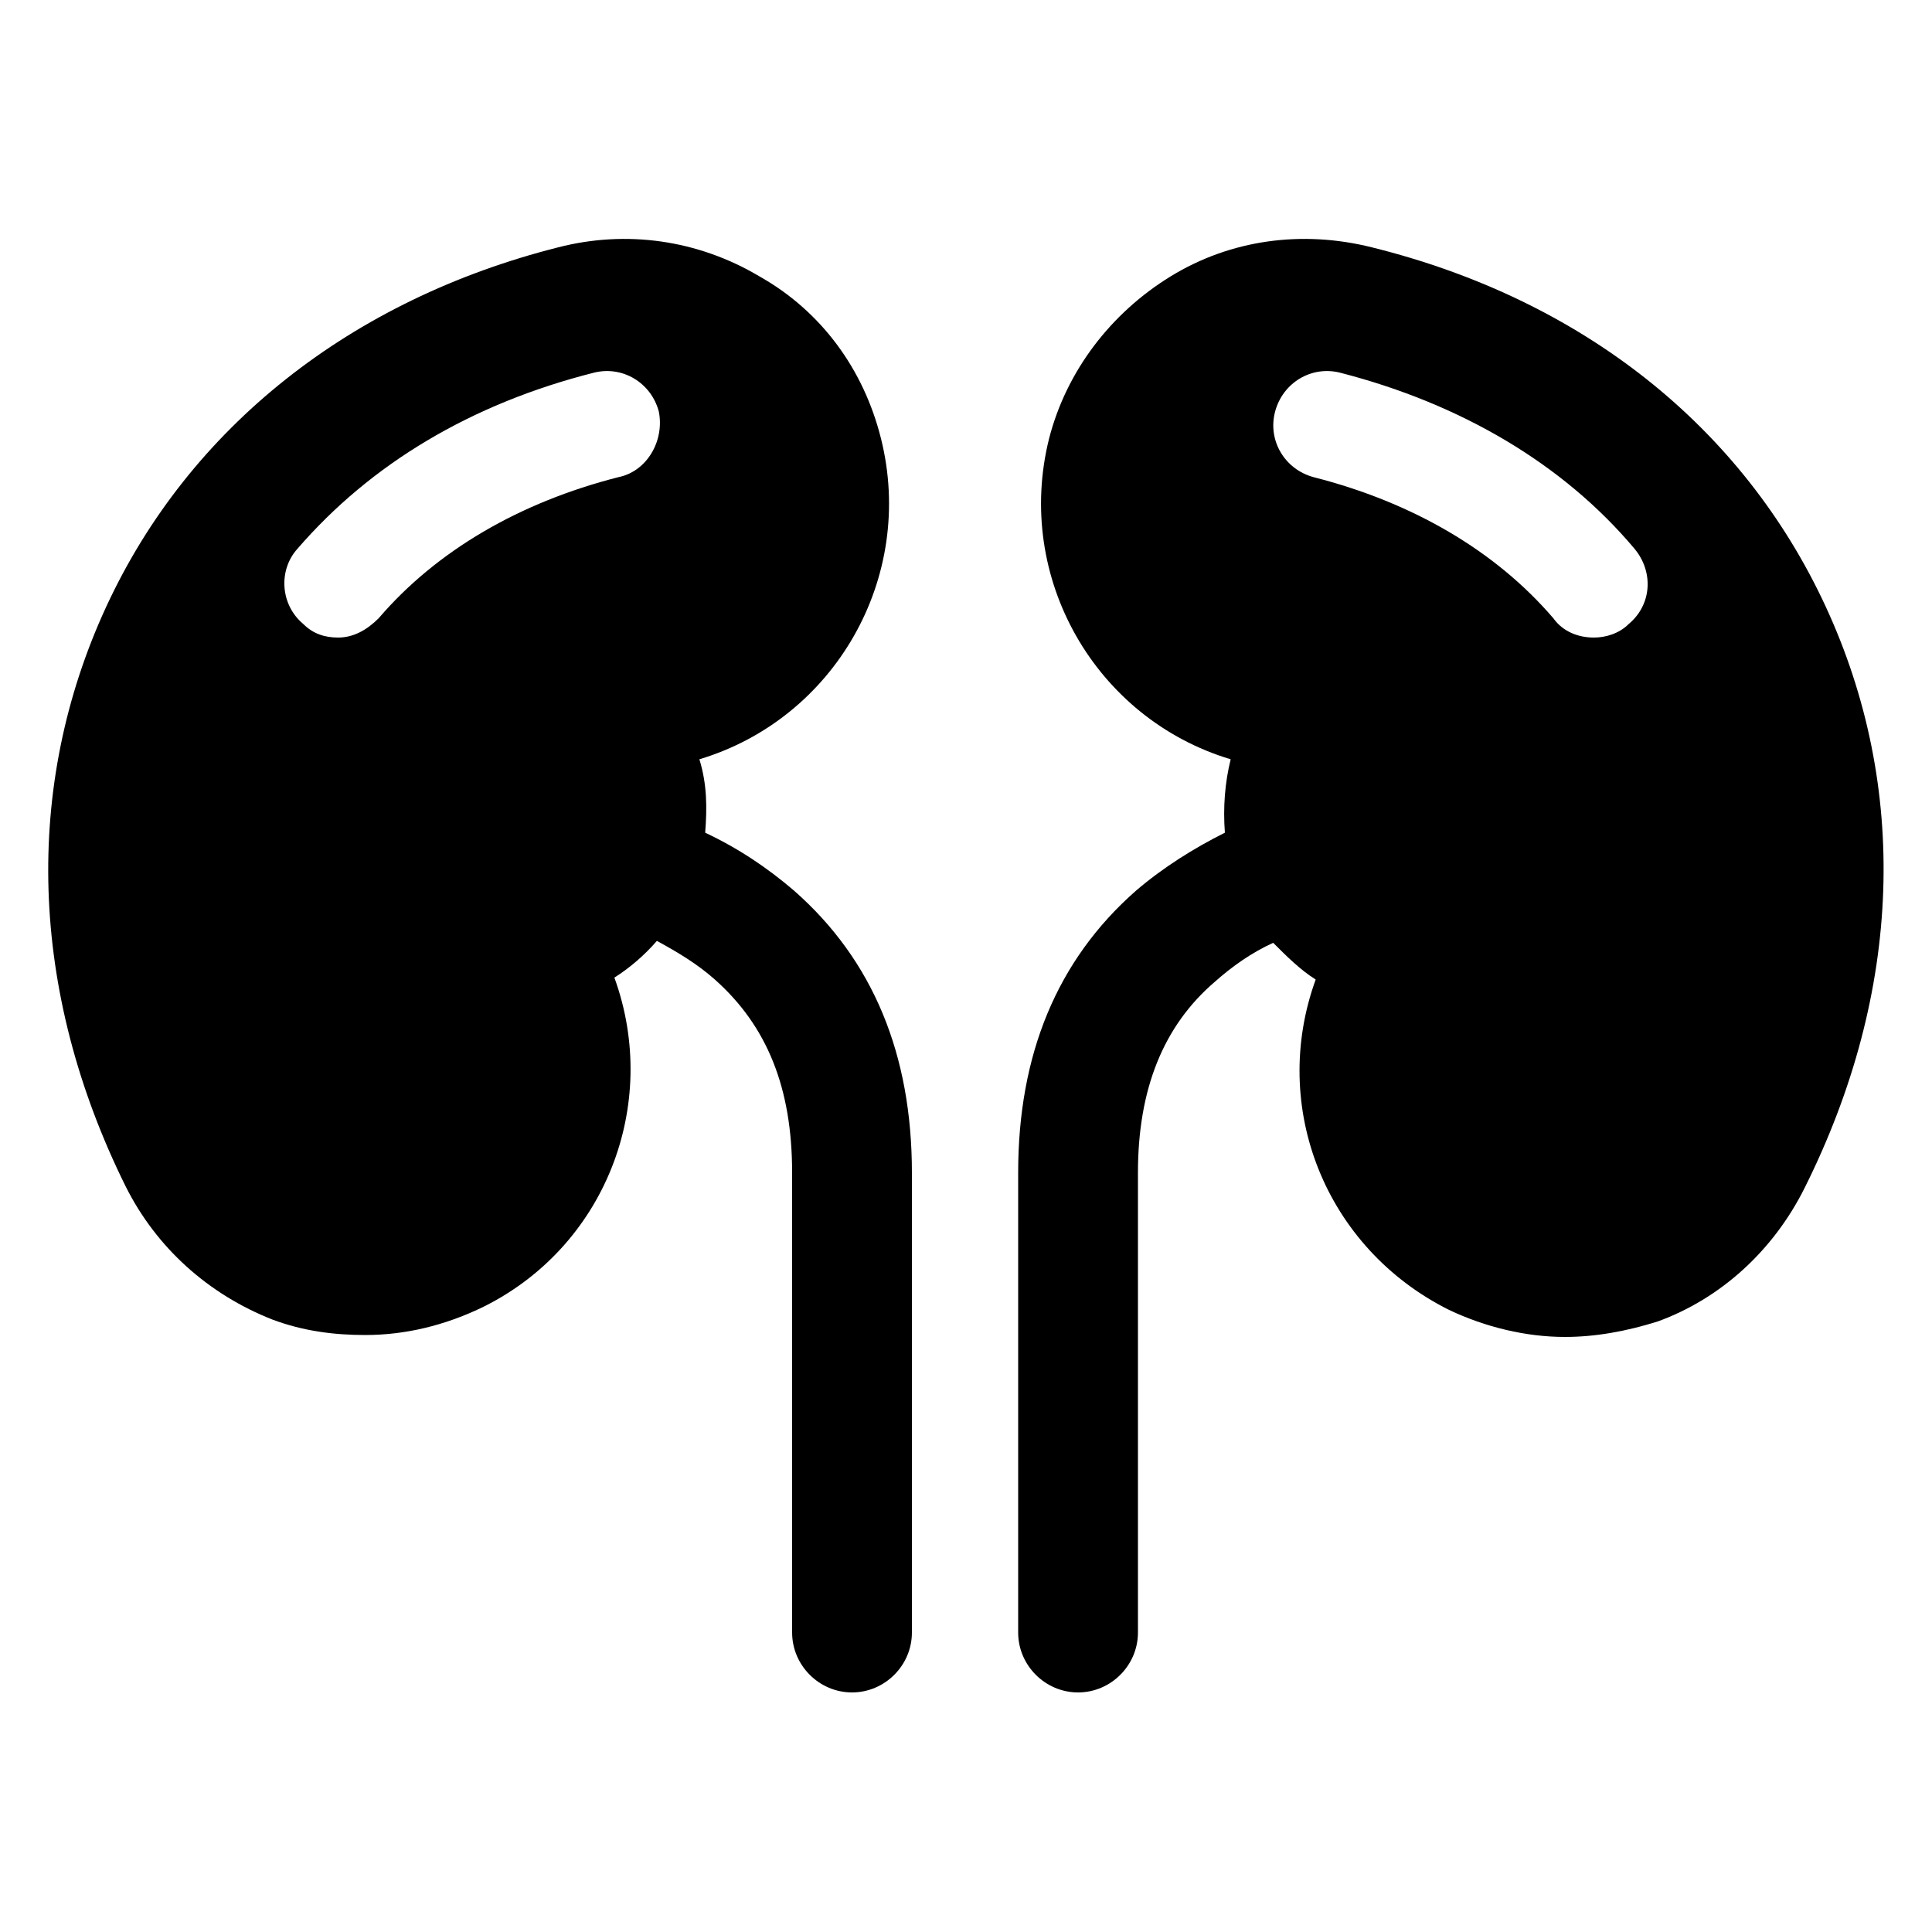 <svg width="24" height="24" viewBox="0 0 24 24" fill="none" xmlns="http://www.w3.org/2000/svg">
<path d="M9.864 11.064C9.528 10.776 9.168 10.536 8.76 10.344C8.784 10.032 8.784 9.744 8.688 9.432C10.368 8.928 11.376 7.176 10.944 5.448C10.728 4.584 10.2 3.864 9.432 3.432C8.664 2.976 7.776 2.856 6.936 3.072C4.368 3.72 2.352 5.304 1.32 7.536C0.288 9.768 0.36 12.312 1.56 14.736C1.944 15.504 2.592 16.08 3.384 16.392C3.768 16.536 4.152 16.584 4.536 16.584C5.04 16.584 5.52 16.464 5.976 16.248C7.512 15.504 8.208 13.728 7.632 12.144C7.824 12.024 8.016 11.856 8.16 11.688C8.424 11.832 8.664 11.976 8.88 12.168C9.528 12.744 9.84 13.512 9.84 14.568V20.28C9.84 20.688 10.176 21.024 10.584 21.024C10.992 21.024 11.328 20.688 11.328 20.28V14.568C11.328 13.104 10.848 11.928 9.864 11.064L9.864 11.064ZM7.68 5.928C6.456 6.24 5.424 6.84 4.704 7.68C4.56 7.824 4.392 7.92 4.2 7.92C4.032 7.92 3.888 7.872 3.768 7.752C3.48 7.512 3.456 7.08 3.696 6.816C4.608 5.76 5.856 5.016 7.368 4.632C7.728 4.536 8.088 4.752 8.184 5.112C8.256 5.472 8.04 5.856 7.68 5.928Z" fill="black"/>
<path d="M22.68 7.536C21.648 5.304 19.656 3.72 17.04 3.072C16.176 2.856 15.288 2.976 14.544 3.432C13.8 3.888 13.248 4.608 13.032 5.448C12.6 7.176 13.608 8.928 15.288 9.432C15.216 9.72 15.192 10.032 15.216 10.344C14.832 10.536 14.448 10.776 14.112 11.064C13.128 11.928 12.648 13.104 12.648 14.568V20.28C12.648 20.688 12.984 21.024 13.392 21.024C13.8 21.024 14.136 20.688 14.136 20.28L14.136 14.568C14.136 13.536 14.448 12.744 15.096 12.192C15.312 12 15.552 11.832 15.816 11.712C15.984 11.88 16.152 12.048 16.344 12.168C15.768 13.752 16.464 15.504 18 16.272C18.456 16.488 18.96 16.608 19.44 16.608C19.824 16.608 20.208 16.536 20.592 16.416C21.384 16.128 22.032 15.528 22.416 14.76C23.64 12.312 23.712 9.768 22.68 7.536L22.68 7.536ZM20.232 7.752C20.112 7.872 19.944 7.92 19.8 7.92C19.608 7.92 19.416 7.848 19.296 7.68C18.576 6.84 17.544 6.24 16.32 5.928C15.96 5.832 15.744 5.472 15.84 5.112C15.936 4.752 16.296 4.536 16.656 4.632C18.144 5.016 19.416 5.76 20.304 6.816C20.544 7.104 20.52 7.512 20.232 7.752L20.232 7.752Z" fill="black"/>
</svg>
